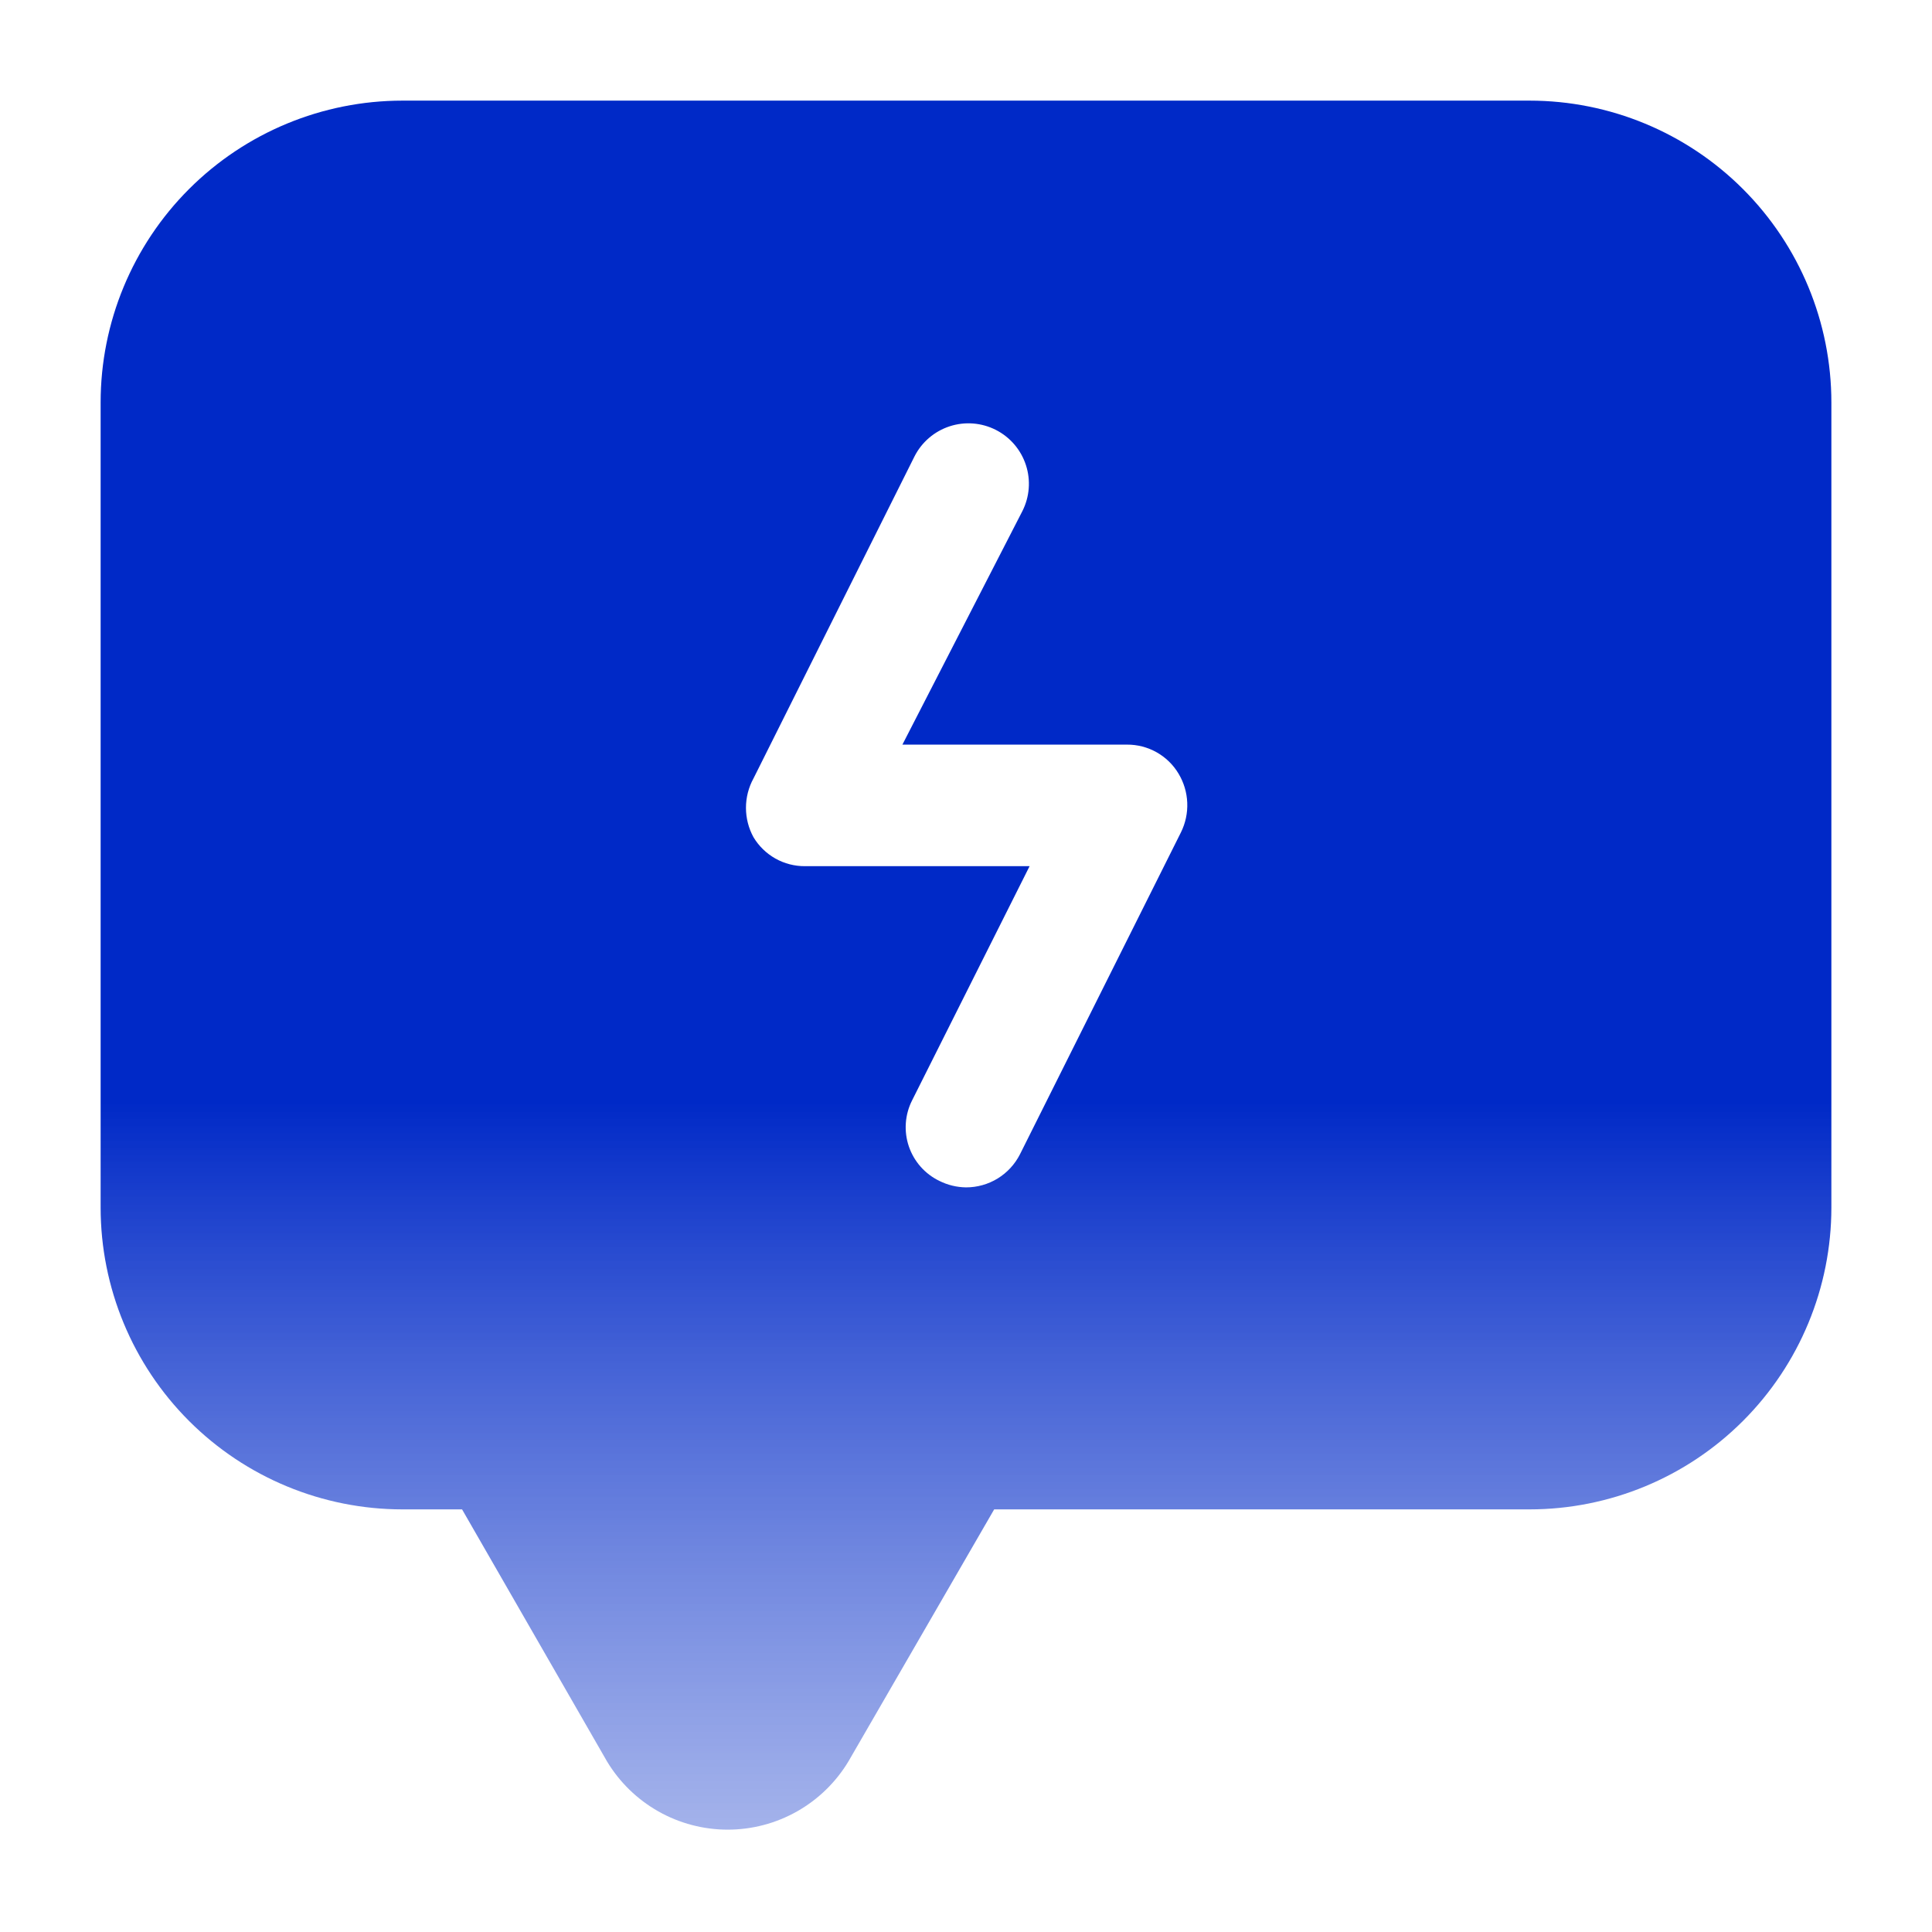 <svg width="203" height="203" viewBox="0 0 203 203" fill="none" xmlns="http://www.w3.org/2000/svg">
<path d="M160.708 10.573H42.292C33.879 10.573 25.811 13.915 19.863 19.863C13.915 25.811 10.573 33.879 10.573 42.291V126.875C10.573 135.287 13.915 143.355 19.863 149.303C25.811 155.252 33.879 158.594 42.292 158.594H48.551L63.776 185.068C65.091 187.258 66.951 189.069 69.175 190.327C71.398 191.585 73.909 192.246 76.463 192.246C79.018 192.246 81.529 191.585 83.752 190.327C85.975 189.069 87.835 187.258 89.151 185.068L104.46 158.594H160.708C169.121 158.594 177.188 155.252 183.137 149.303C189.085 143.355 192.427 135.287 192.427 126.875V42.291C192.427 33.879 189.085 25.811 183.137 19.863C177.188 13.915 169.121 10.573 160.708 10.573ZM124.084 87.459L107.167 121.292C106.635 122.338 105.824 123.215 104.824 123.828C103.823 124.44 102.673 124.763 101.5 124.76C100.53 124.748 99.576 124.517 98.709 124.084C97.959 123.723 97.289 123.217 96.737 122.594C96.186 121.972 95.764 121.245 95.496 120.458C95.228 119.67 95.12 118.837 95.178 118.008C95.236 117.178 95.458 116.368 95.833 115.625L108.182 91.011H84.583C83.494 91.019 82.422 90.742 81.472 90.208C80.523 89.674 79.729 88.901 79.17 87.966C78.652 87.02 78.38 85.958 78.38 84.879C78.38 83.8 78.652 82.738 79.17 81.792L96.087 47.959C96.464 47.214 96.985 46.552 97.618 46.009C98.252 45.466 98.987 45.053 99.78 44.794C100.573 44.535 101.41 44.434 102.242 44.498C103.074 44.562 103.885 44.79 104.63 45.167C105.374 45.545 106.036 46.066 106.579 46.699C107.122 47.333 107.535 48.067 107.794 48.861C108.054 49.654 108.154 50.491 108.09 51.323C108.026 52.155 107.798 52.966 107.421 53.71L94.818 78.239H118.417C119.506 78.232 120.578 78.509 121.528 79.043C122.477 79.577 123.271 80.35 123.83 81.284C124.388 82.209 124.703 83.26 124.747 84.339C124.792 85.418 124.564 86.491 124.084 87.459Z" fill="url(#paint0_linear_1_6897)"/>
<defs>
<linearGradient id="paint0_linear_1_6897" x1="116.058" y1="-30.353" x2="116.058" y2="363.311" gradientUnits="userSpaceOnUse">
<stop offset="0.371" stop-color="#0029C7"/>
<stop offset="0.856" stop-color="white" stop-opacity="0"/>
</linearGradient>
</defs>
</svg>
